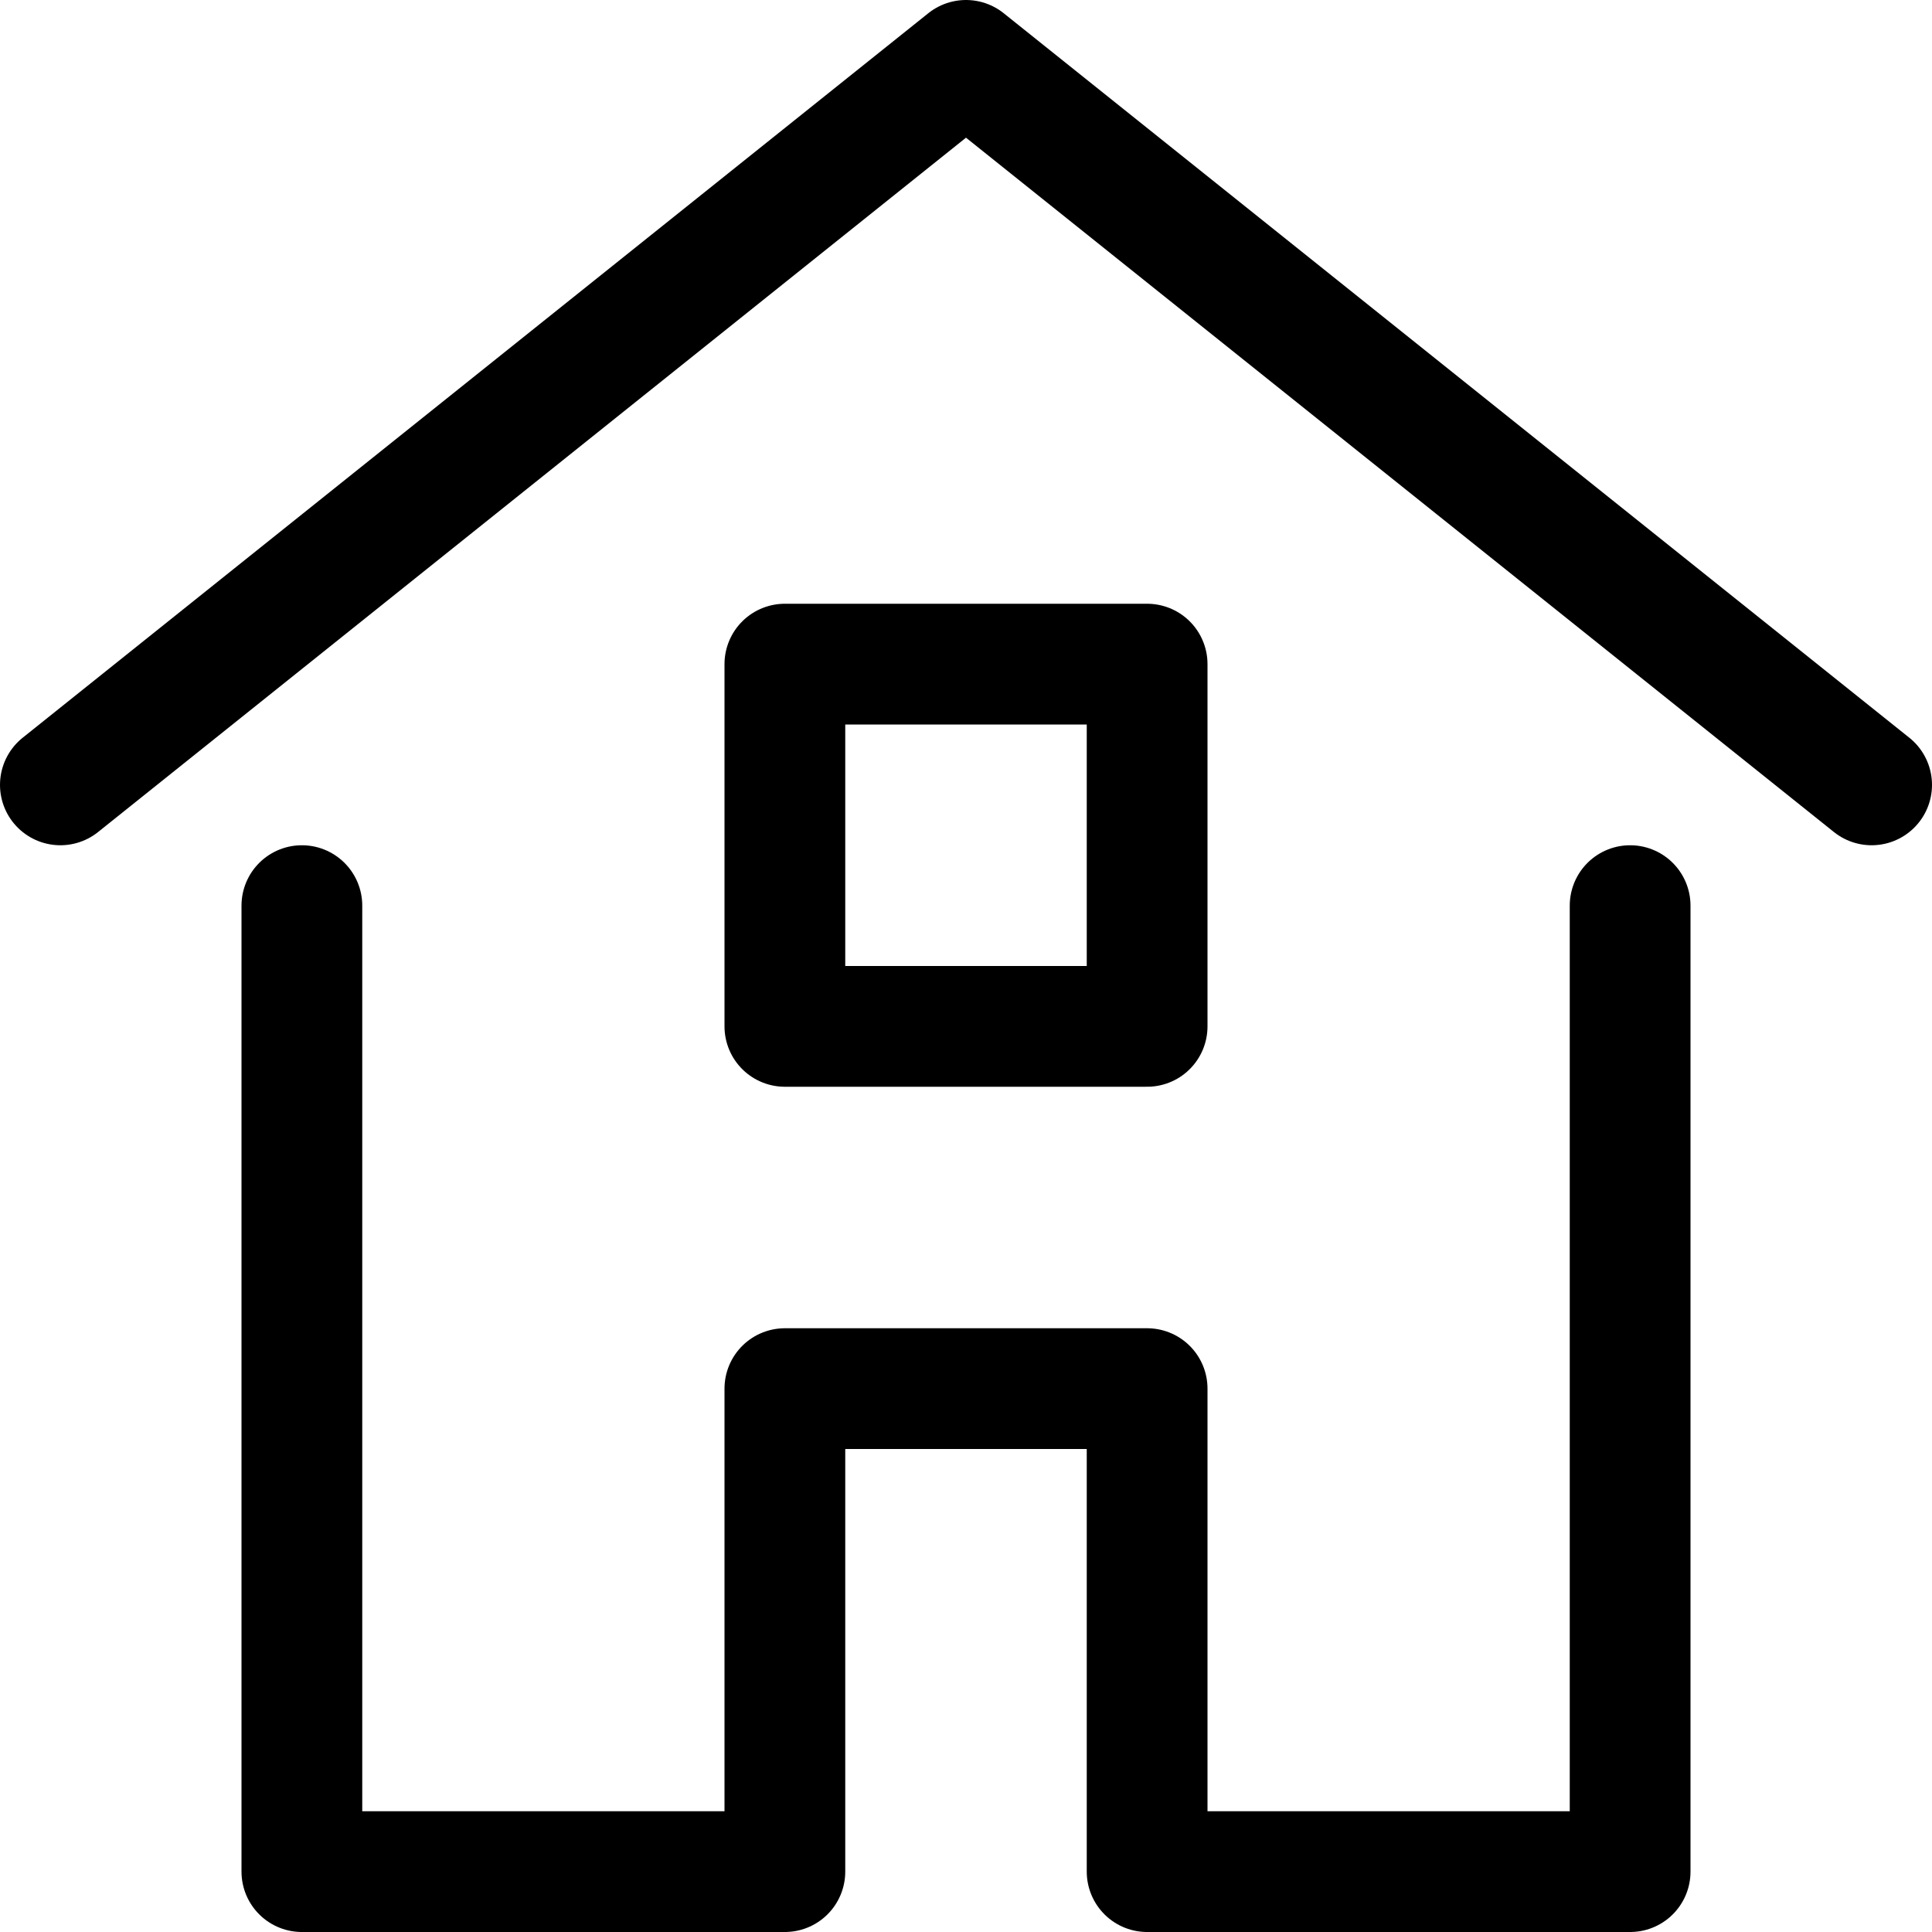 <svg width="16" height="16" viewBox="0 0 16 16" fill="none" xmlns="http://www.w3.org/2000/svg">
    <path d="M15.5 6.5L8 0.5L0.5 6.5" stroke="black" stroke-miterlimit="10" stroke-linecap="round" stroke-linejoin="round"/>
    <path d="M2.5 7.5V15.5H6.5V11.5H9.5V15.5H13.5V7.5" stroke="black" stroke-miterlimit="10" stroke-linecap="round" stroke-linejoin="round"/>
    <path d="M9.5 5.5H6.5V8.5H9.5V5.5Z" stroke="black" stroke-miterlimit="10" stroke-linecap="round" stroke-linejoin="round"/>
</svg>
